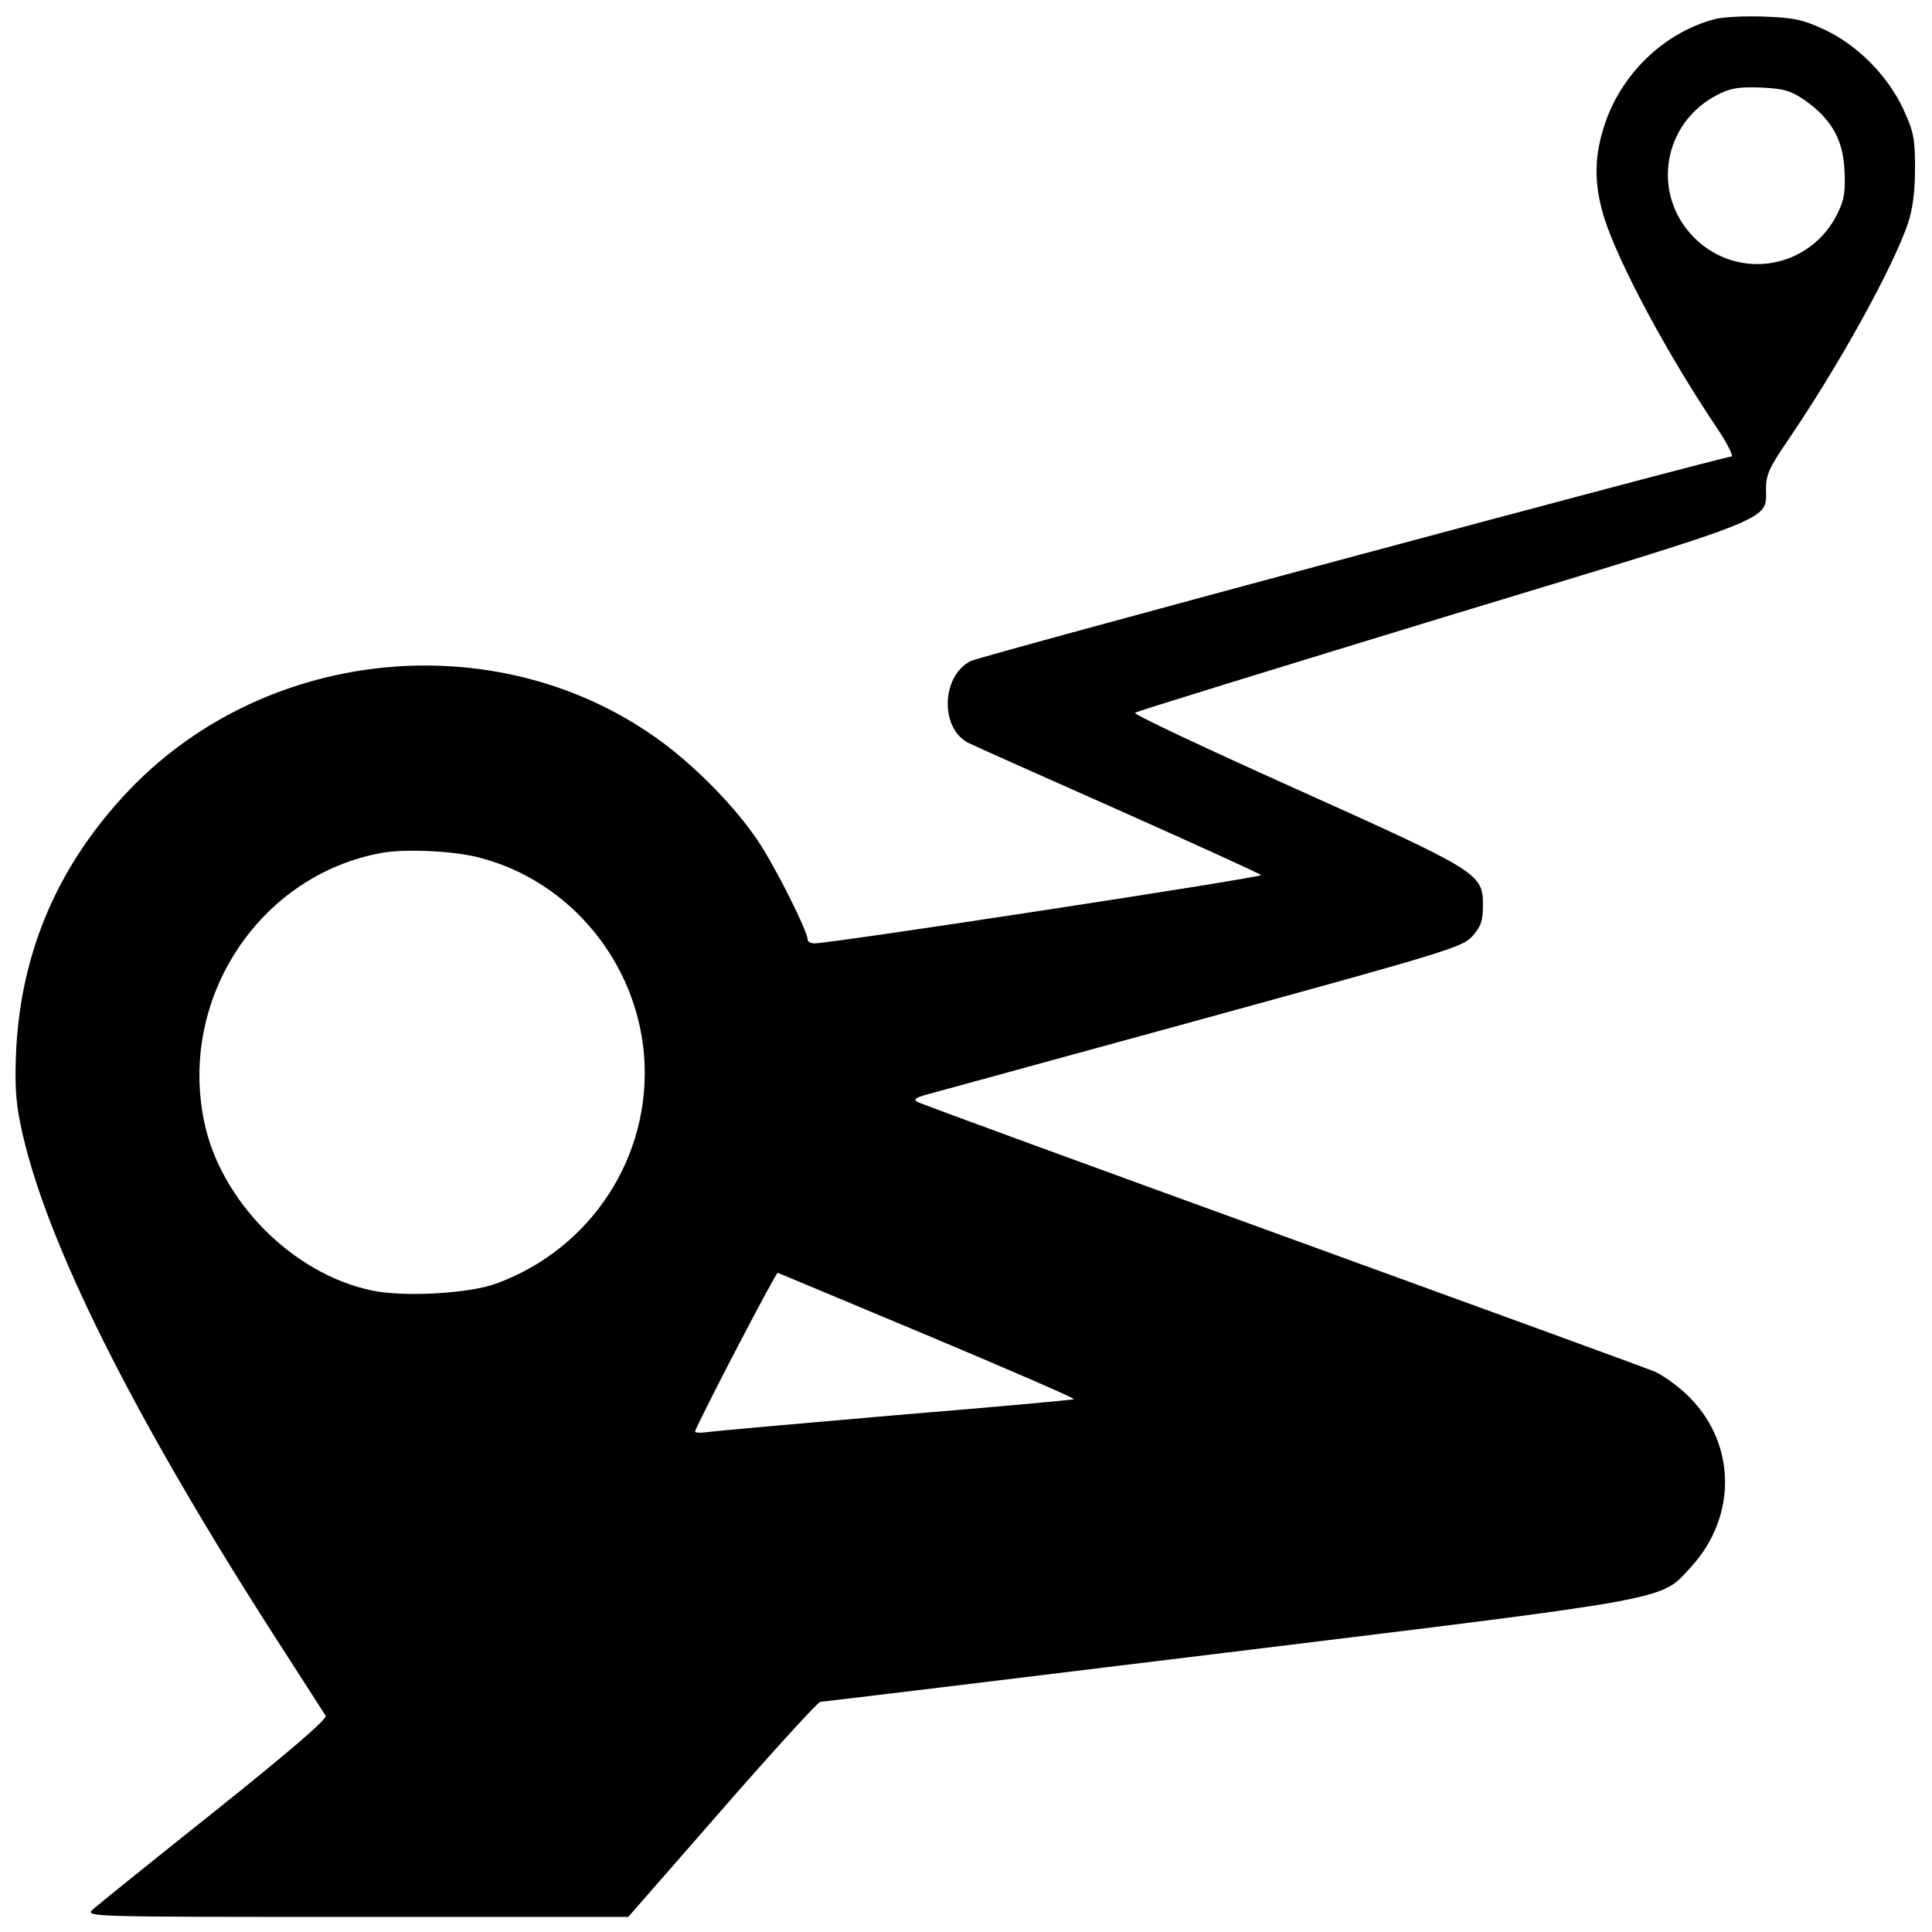 <?xml version="1.0" standalone="no"?>
<!DOCTYPE svg PUBLIC "-//W3C//DTD SVG 20010904//EN"
 "http://www.w3.org/TR/2001/REC-SVG-20010904/DTD/svg10.dtd">
<svg version="1.0" xmlns="http://www.w3.org/2000/svg"
 width="512pt" height="512pt" viewBox="0 0 512 512"
 preserveAspectRatio="xMidYMid meet">
<g transform="translate(0,512) scale(0.1,-0.1)"
fill="#000000" stroke="none">
<path d="M4547 5070 c-137 -35 -254 -148 -297 -288 -26 -82 -25 -153 1 -238
37 -119 168 -364 301 -561 27 -41 43 -73 36 -73 -22 0 -1992 -529 -2016 -542
-79 -41 -81 -182 -3 -218 14 -7 193 -87 396 -177 204 -91 373 -168 377 -172 7
-6 -1144 -182 -1184 -181 -10 0 -18 5 -18 11 0 22 -88 197 -131 260 -58 87
-158 190 -250 259 -424 317 -1046 263 -1416 -123 -186 -195 -286 -423 -300
-687 -4 -88 -2 -135 11 -198 61 -302 298 -777 694 -1390 59 -92 111 -172 115
-179 5 -8 -96 -95 -295 -254 -167 -133 -312 -250 -323 -260 -19 -19 -3 -19
701 -19 l719 0 249 285 c137 157 254 285 260 285 6 0 493 59 1081 131 1193
146 1144 137 1226 226 126 137 120 337 -15 461 -26 24 -63 50 -83 58 -19 8
-463 170 -986 360 -523 190 -958 349 -966 354 -11 6 -5 11 24 19 22 6 350 96
730 200 652 179 691 191 717 220 23 26 28 41 28 82 0 84 -10 90 -497 309 -238
107 -430 197 -425 201 4 4 372 117 817 253 897 272 855 255 855 341 0 36 9 56
54 122 138 202 282 462 323 583 12 37 18 84 18 145 0 80 -4 97 -32 158 -42 88
-121 168 -209 209 -56 26 -80 31 -158 34 -50 2 -108 -1 -129 -6z m235 -215
c71 -50 102 -104 106 -185 3 -56 0 -78 -18 -115 -72 -148 -264 -181 -380 -65
-115 115 -84 305 62 379 35 18 57 21 115 19 61 -3 78 -8 115 -33z m-3507
-2009 c237 -63 413 -277 432 -525 20 -265 -140 -511 -393 -603 -72 -26 -243
-36 -328 -18 -209 43 -402 237 -445 448 -68 328 148 654 472 712 64 11 195 5
262 -14z m1183 -1265 c216 -91 390 -166 388 -169 -2 -2 -213 -21 -468 -42
-254 -22 -480 -42 -501 -45 -22 -3 -37 -2 -35 2 28 65 215 422 219 420 3 -1
182 -76 397 -166z"/>
</g>
</svg>
